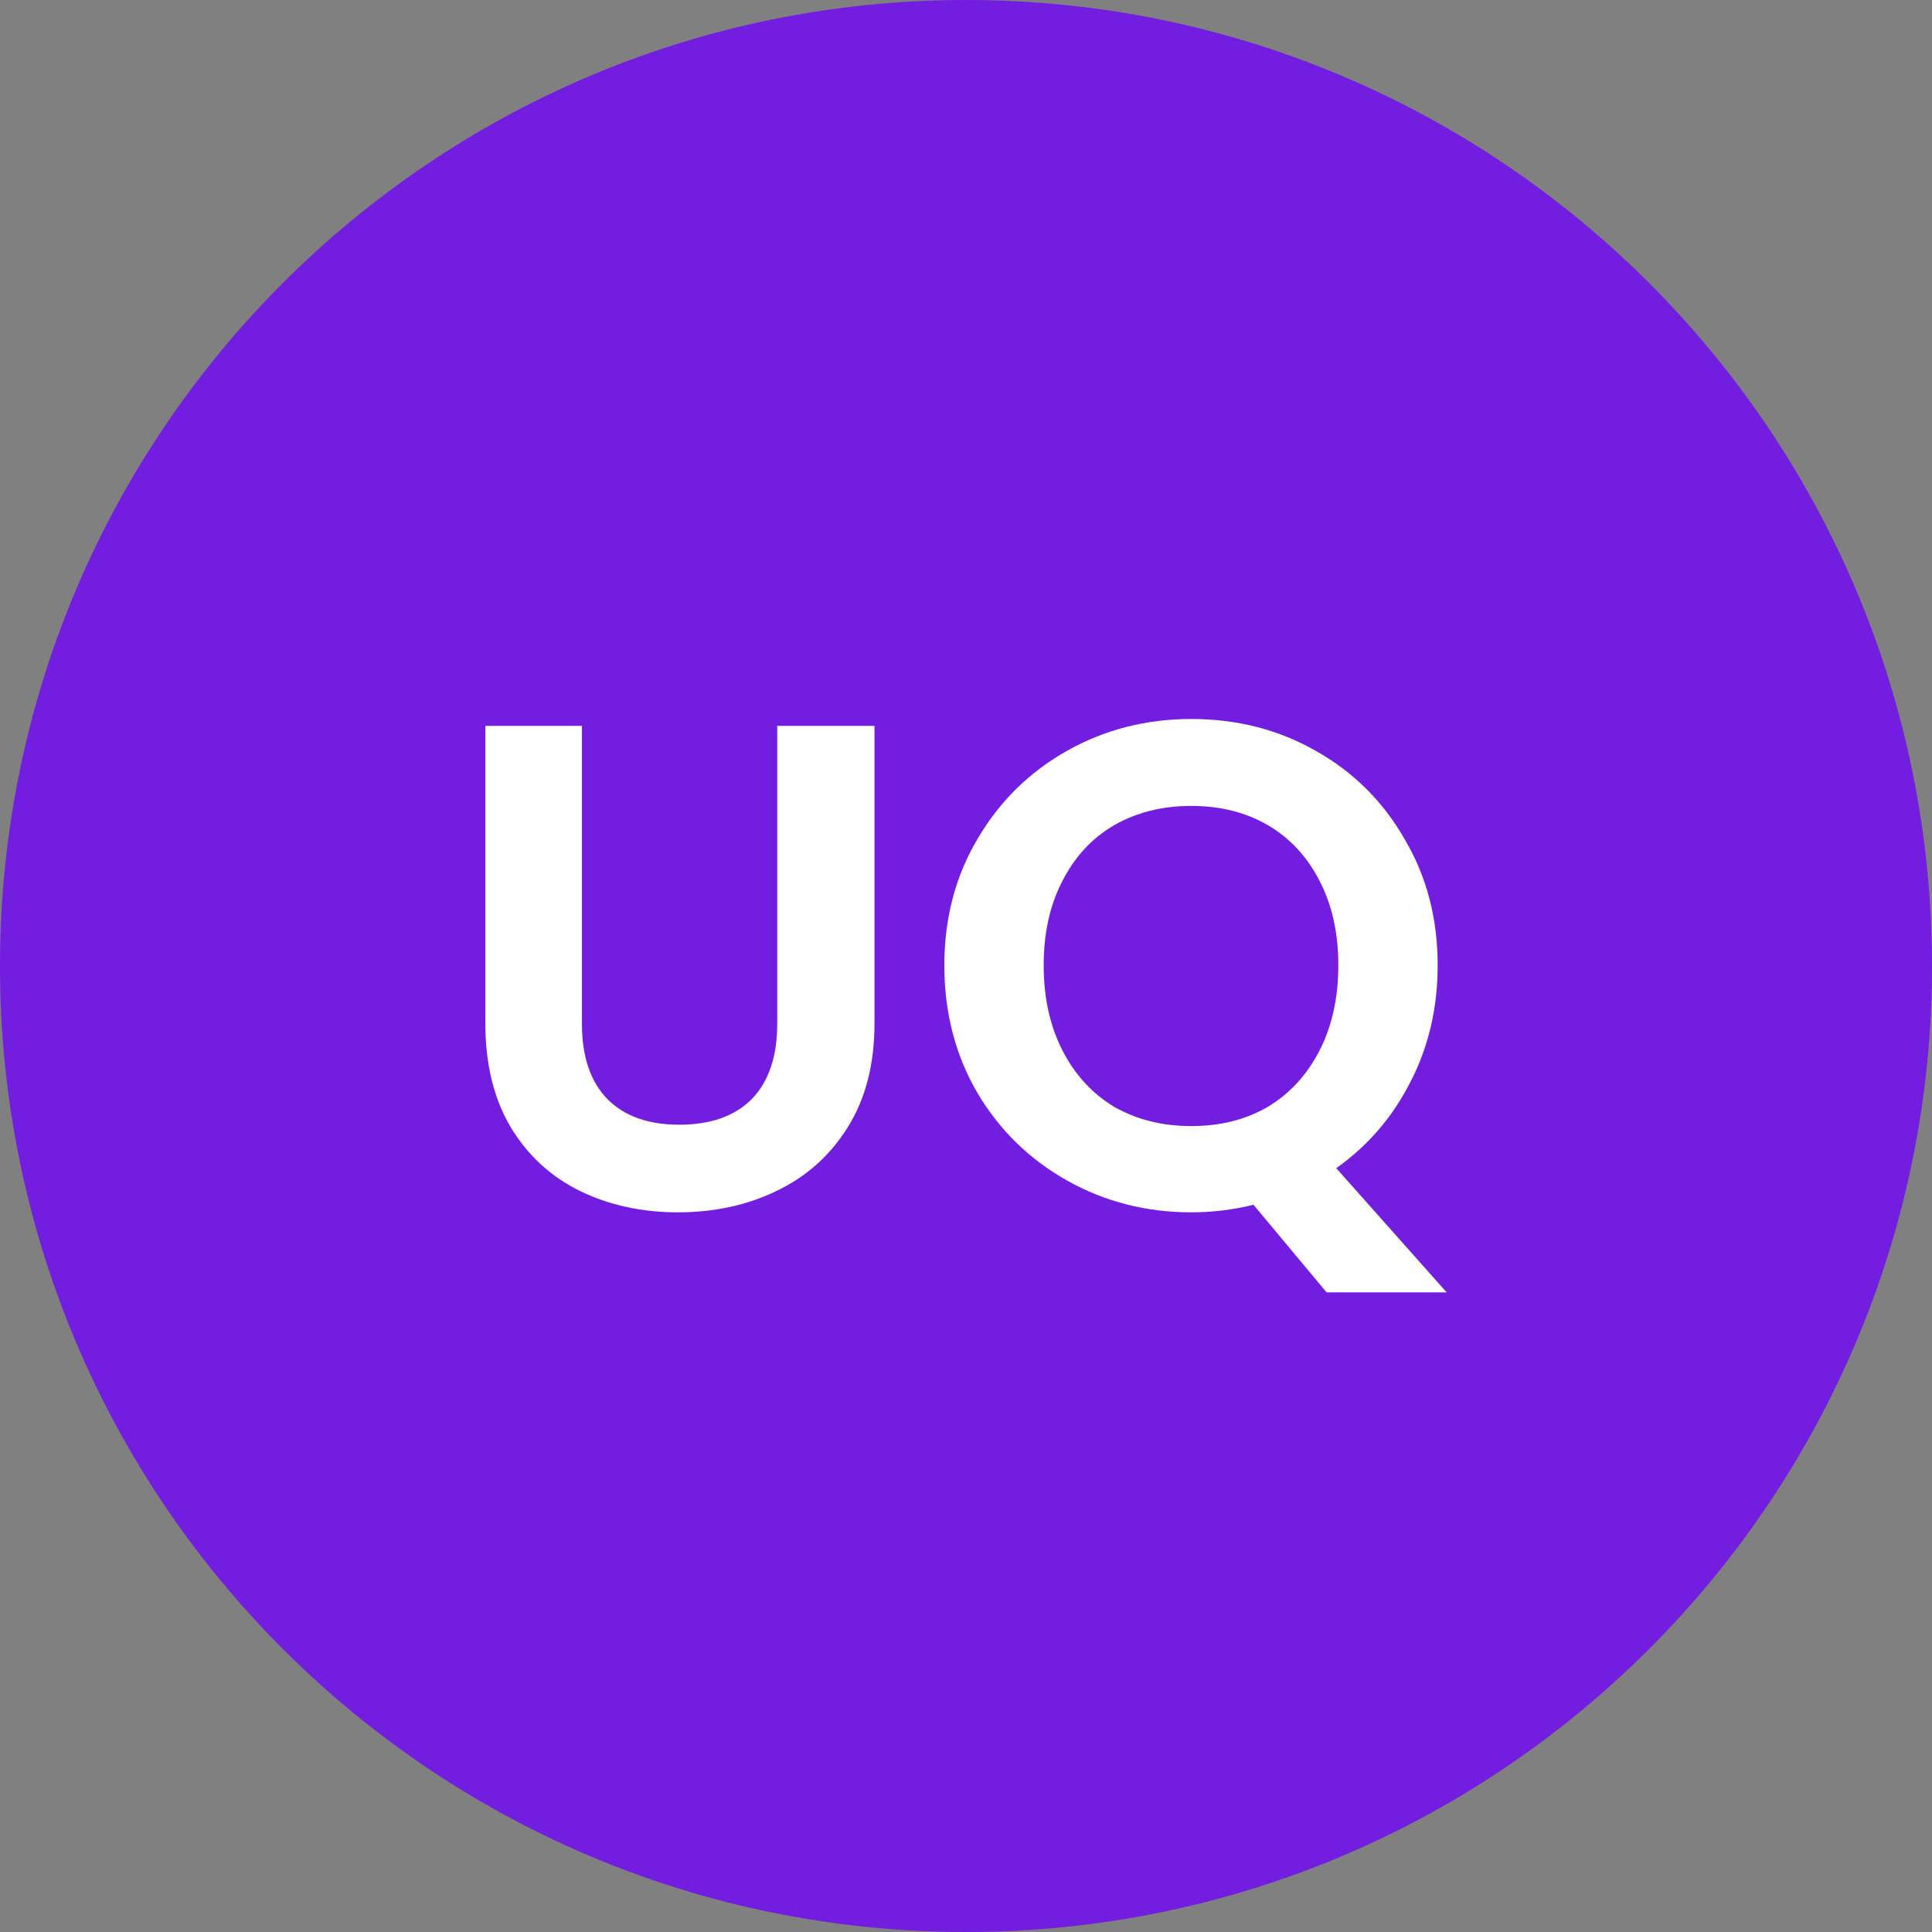 <svg width="28" height="28" viewBox="0 0 28 28" fill="none" xmlns="http://www.w3.org/2000/svg">
<rect x="0" y="0" width="28" height="28" fill="#808080" stroke="none"/>
<g clip-path="url(#clip0_813_527)">
<path d="M28 14C28 6.268 21.732 0 14 0C6.268 0 0 6.268 0 14C0 21.732 6.268 28 14 28C21.732 28 28 21.732 28 14Z" fill="#721DDF"/>
<path d="M19.226 18.73L18.166 17.46C17.873 17.533 17.573 17.57 17.266 17.57C16.613 17.57 16.013 17.417 15.466 17.11C14.92 16.803 14.486 16.38 14.166 15.84C13.846 15.293 13.686 14.677 13.686 13.99C13.686 13.31 13.846 12.7 14.166 12.16C14.486 11.613 14.92 11.187 15.466 10.88C16.013 10.573 16.613 10.42 17.266 10.42C17.926 10.42 18.526 10.573 19.066 10.88C19.613 11.187 20.043 11.613 20.356 12.16C20.676 12.7 20.836 13.31 20.836 13.99C20.836 14.61 20.703 15.177 20.436 15.69C20.176 16.197 19.82 16.61 19.366 16.93L20.966 18.73H19.226ZM15.126 13.99C15.126 14.457 15.216 14.867 15.396 15.22C15.576 15.573 15.826 15.847 16.146 16.04C16.473 16.227 16.846 16.32 17.266 16.32C17.686 16.32 18.056 16.227 18.376 16.04C18.696 15.847 18.946 15.573 19.126 15.22C19.306 14.867 19.396 14.457 19.396 13.99C19.396 13.523 19.306 13.117 19.126 12.77C18.946 12.417 18.696 12.147 18.376 11.96C18.056 11.773 17.686 11.68 17.266 11.68C16.846 11.68 16.473 11.773 16.146 11.96C15.826 12.147 15.576 12.417 15.396 12.77C15.216 13.117 15.126 13.523 15.126 13.99Z" fill="white"/>
<path d="M8.434 10.52V14.84C8.434 15.313 8.557 15.677 8.804 15.93C9.05 16.177 9.397 16.3 9.844 16.3C10.297 16.3 10.647 16.177 10.894 15.93C11.14 15.677 11.264 15.313 11.264 14.84V10.52H12.674V14.83C12.674 15.423 12.544 15.927 12.284 16.34C12.03 16.747 11.687 17.053 11.254 17.26C10.827 17.467 10.35 17.57 9.824 17.57C9.304 17.57 8.83 17.467 8.404 17.26C7.984 17.053 7.65 16.747 7.404 16.34C7.157 15.927 7.034 15.423 7.034 14.83V10.52H8.434Z" fill="white"/>
</g>
<defs>
<clipPath id="clip0_813_527">
<rect width="28" height="28" fill="white"/>
</clipPath>
</defs>
</svg>
